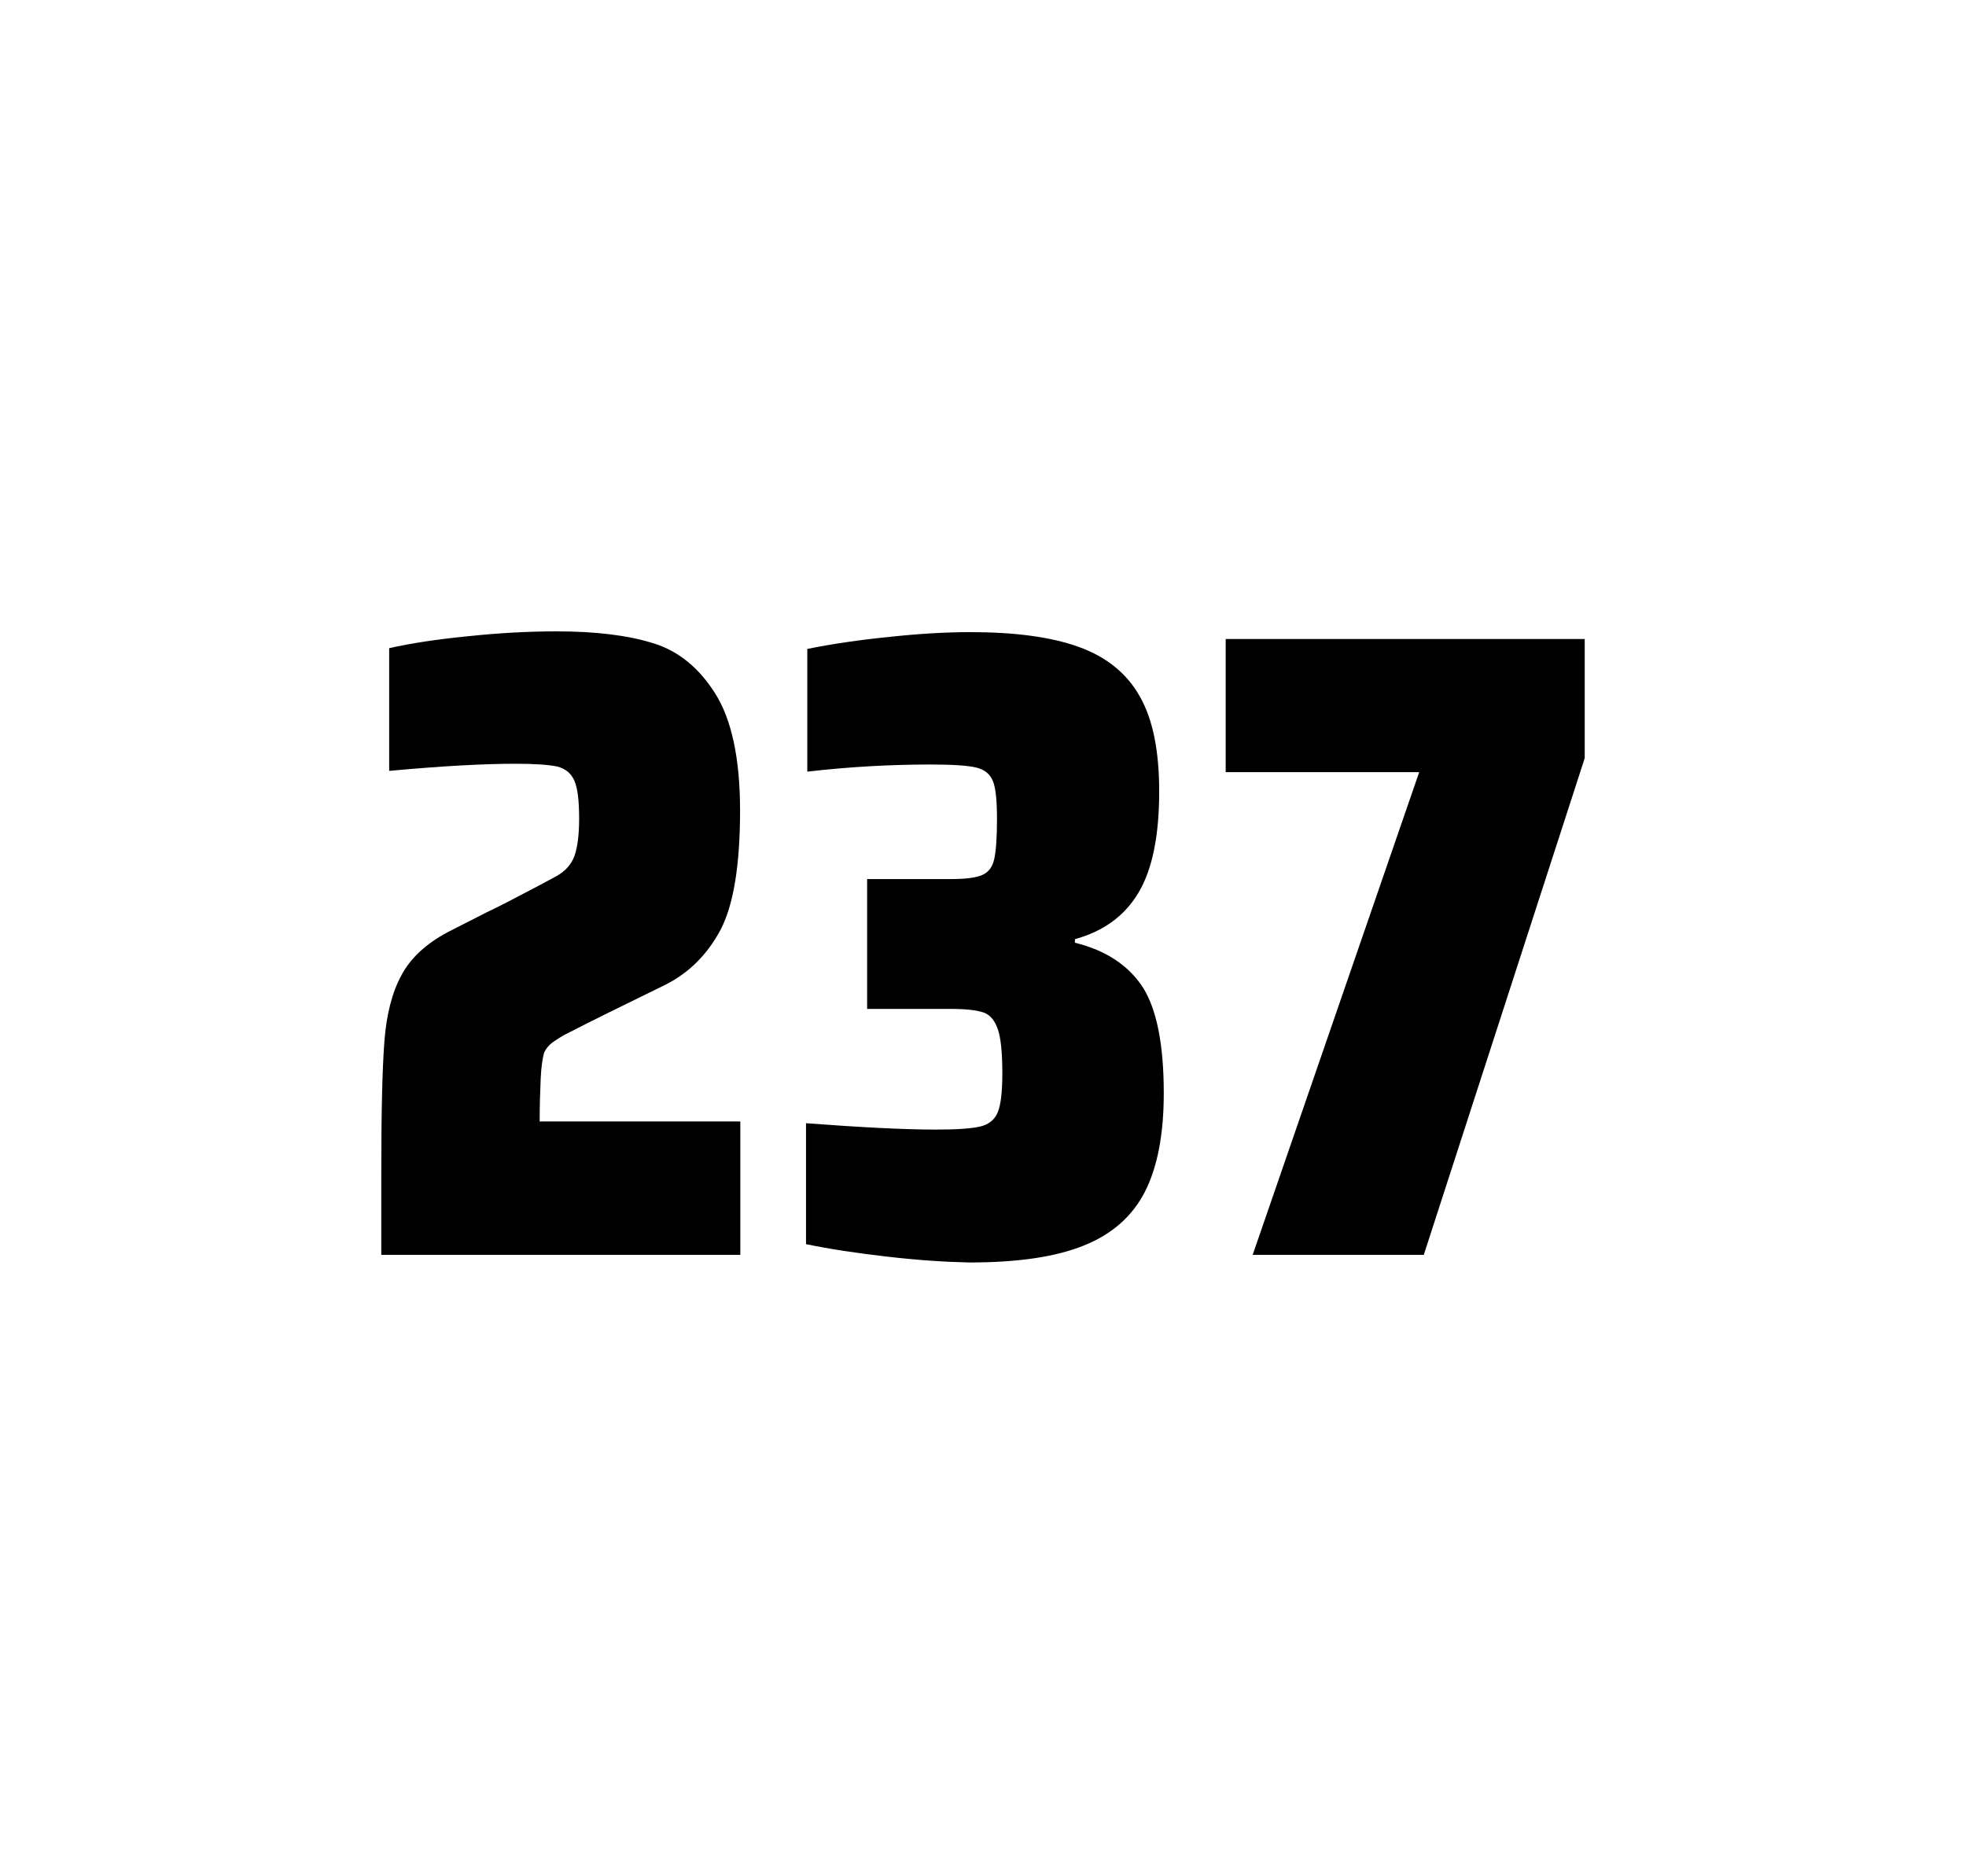 <?xml version="1.0" encoding="utf-8"?>
<svg version="1.1" id="wrapper" x="0px" y="0px" viewBox="0 0 772.1 737" style="enable-background:new 0 0 772.1 737;" xmlns="http://www.w3.org/2000/svg">
  <style type="text/css">
	.st0{fill:none;}
</style>
  <path id="frame" class="st0" d="M 1.5 0 L 770.5 0 C 771.3 0 772 0.7 772 1.5 L 772 735.4 C 772 736.2 771.3 736.9 770.5 736.9 L 1.5 736.9 C 0.7 736.9 0 736.2 0 735.4 L 0 1.5 C 0 0.7 0.7 0 1.5 0 Z"/>
  <g id="numbers"><path id="two" d="M 212.341 423.8 C 212.141 428.4 211.941 433.9 211.941 440.5 L 290.741 440.5 L 290.741 492.9 L 149.741 492.9 L 149.741 460.5 C 149.741 437.1 150.141 420 150.941 409.3 C 151.741 398.6 153.941 389.9 157.641 383.1 C 161.241 376.3 167.341 370.7 175.741 366.2 L 190.841 358.5 C 195.741 356.2 202.641 352.6 211.541 347.9 C 212.441 347.4 214.741 346.2 218.441 344.2 C 222.041 342.2 224.441 339.5 225.641 336.1 C 226.841 332.7 227.441 327.8 227.441 321.5 C 227.441 314.5 226.841 309.5 225.541 306.6 C 224.241 303.7 222.041 301.9 218.841 301.1 C 215.641 300.4 210.241 300 202.441 300 C 190.041 300 173.441 300.9 152.841 302.8 L 152.841 254.6 C 161.241 252.7 171.641 251.1 183.941 249.9 C 196.241 248.6 207.841 248 218.541 248 C 233.741 248 246.341 249.5 256.341 252.6 C 266.341 255.6 274.541 262.3 280.941 272.5 C 287.341 282.7 290.641 298 290.641 318.4 C 290.641 340 288.041 355.6 282.941 365.3 C 277.741 375 270.541 382.2 261.141 386.9 C 244.741 394.9 231.941 401.2 222.841 405.9 C 220.941 406.8 219.141 408 217.341 409.2 C 215.541 410.5 214.341 412 213.641 413.6 C 213.041 415.9 212.541 419.2 212.341 423.8 Z"/><path id="three" d="M 348.343 493.6 C 336.243 492.2 325.643 490.6 316.543 488.7 L 316.543 441.2 C 337.843 442.8 354.843 443.7 367.543 443.7 C 375.743 443.7 381.543 443.3 384.943 442.5 C 388.343 441.7 390.643 439.8 391.843 436.9 C 393.043 434 393.643 428.9 393.643 421.6 C 393.643 413.4 393.043 407.6 391.843 404.2 C 390.643 400.8 388.843 398.6 386.243 397.7 C 383.643 396.8 379.343 396.3 373.243 396.3 L 340.543 396.3 L 340.543 345.3 L 373.243 345.3 C 379.143 345.3 383.243 344.8 385.743 343.7 C 388.243 342.6 389.743 340.6 390.443 337.5 C 391.143 334.5 391.543 329.2 391.543 321.7 C 391.543 314.4 391.043 309.5 389.943 306.8 C 388.843 304.1 386.743 302.3 383.443 301.5 C 380.143 300.7 374.143 300.3 365.543 300.3 C 349.643 300.3 333.443 301.2 317.043 303.1 L 317.043 254.9 C 326.443 253 337.043 251.4 349.043 250.2 C 361.043 248.9 371.643 248.3 381.043 248.3 C 398.643 248.3 412.843 250.2 423.643 254.1 C 434.443 258 442.443 264.4 447.543 273.4 C 452.743 282.4 455.243 294.9 455.243 310.9 C 455.243 328.3 452.543 341.5 447.143 350.6 C 441.743 359.7 433.443 365.8 422.143 368.9 L 422.143 370.3 C 434.343 373.3 443.143 379.2 448.743 387.7 C 454.243 396.3 457.043 410.2 457.043 429.4 C 457.043 445.6 454.543 458.5 449.643 468.1 C 444.743 477.7 436.743 484.8 425.743 489.2 C 414.743 493.7 399.743 495.9 380.743 495.9 C 371.143 495.7 360.443 495 348.343 493.6 Z"/><path id="seven" d="M 491.959 492.9 L 557.359 303.3 L 481.359 303.3 L 481.359 251 L 622.359 251 L 622.359 297.8 L 559.159 492.9 L 491.959 492.9 Z"/></g>
</svg>